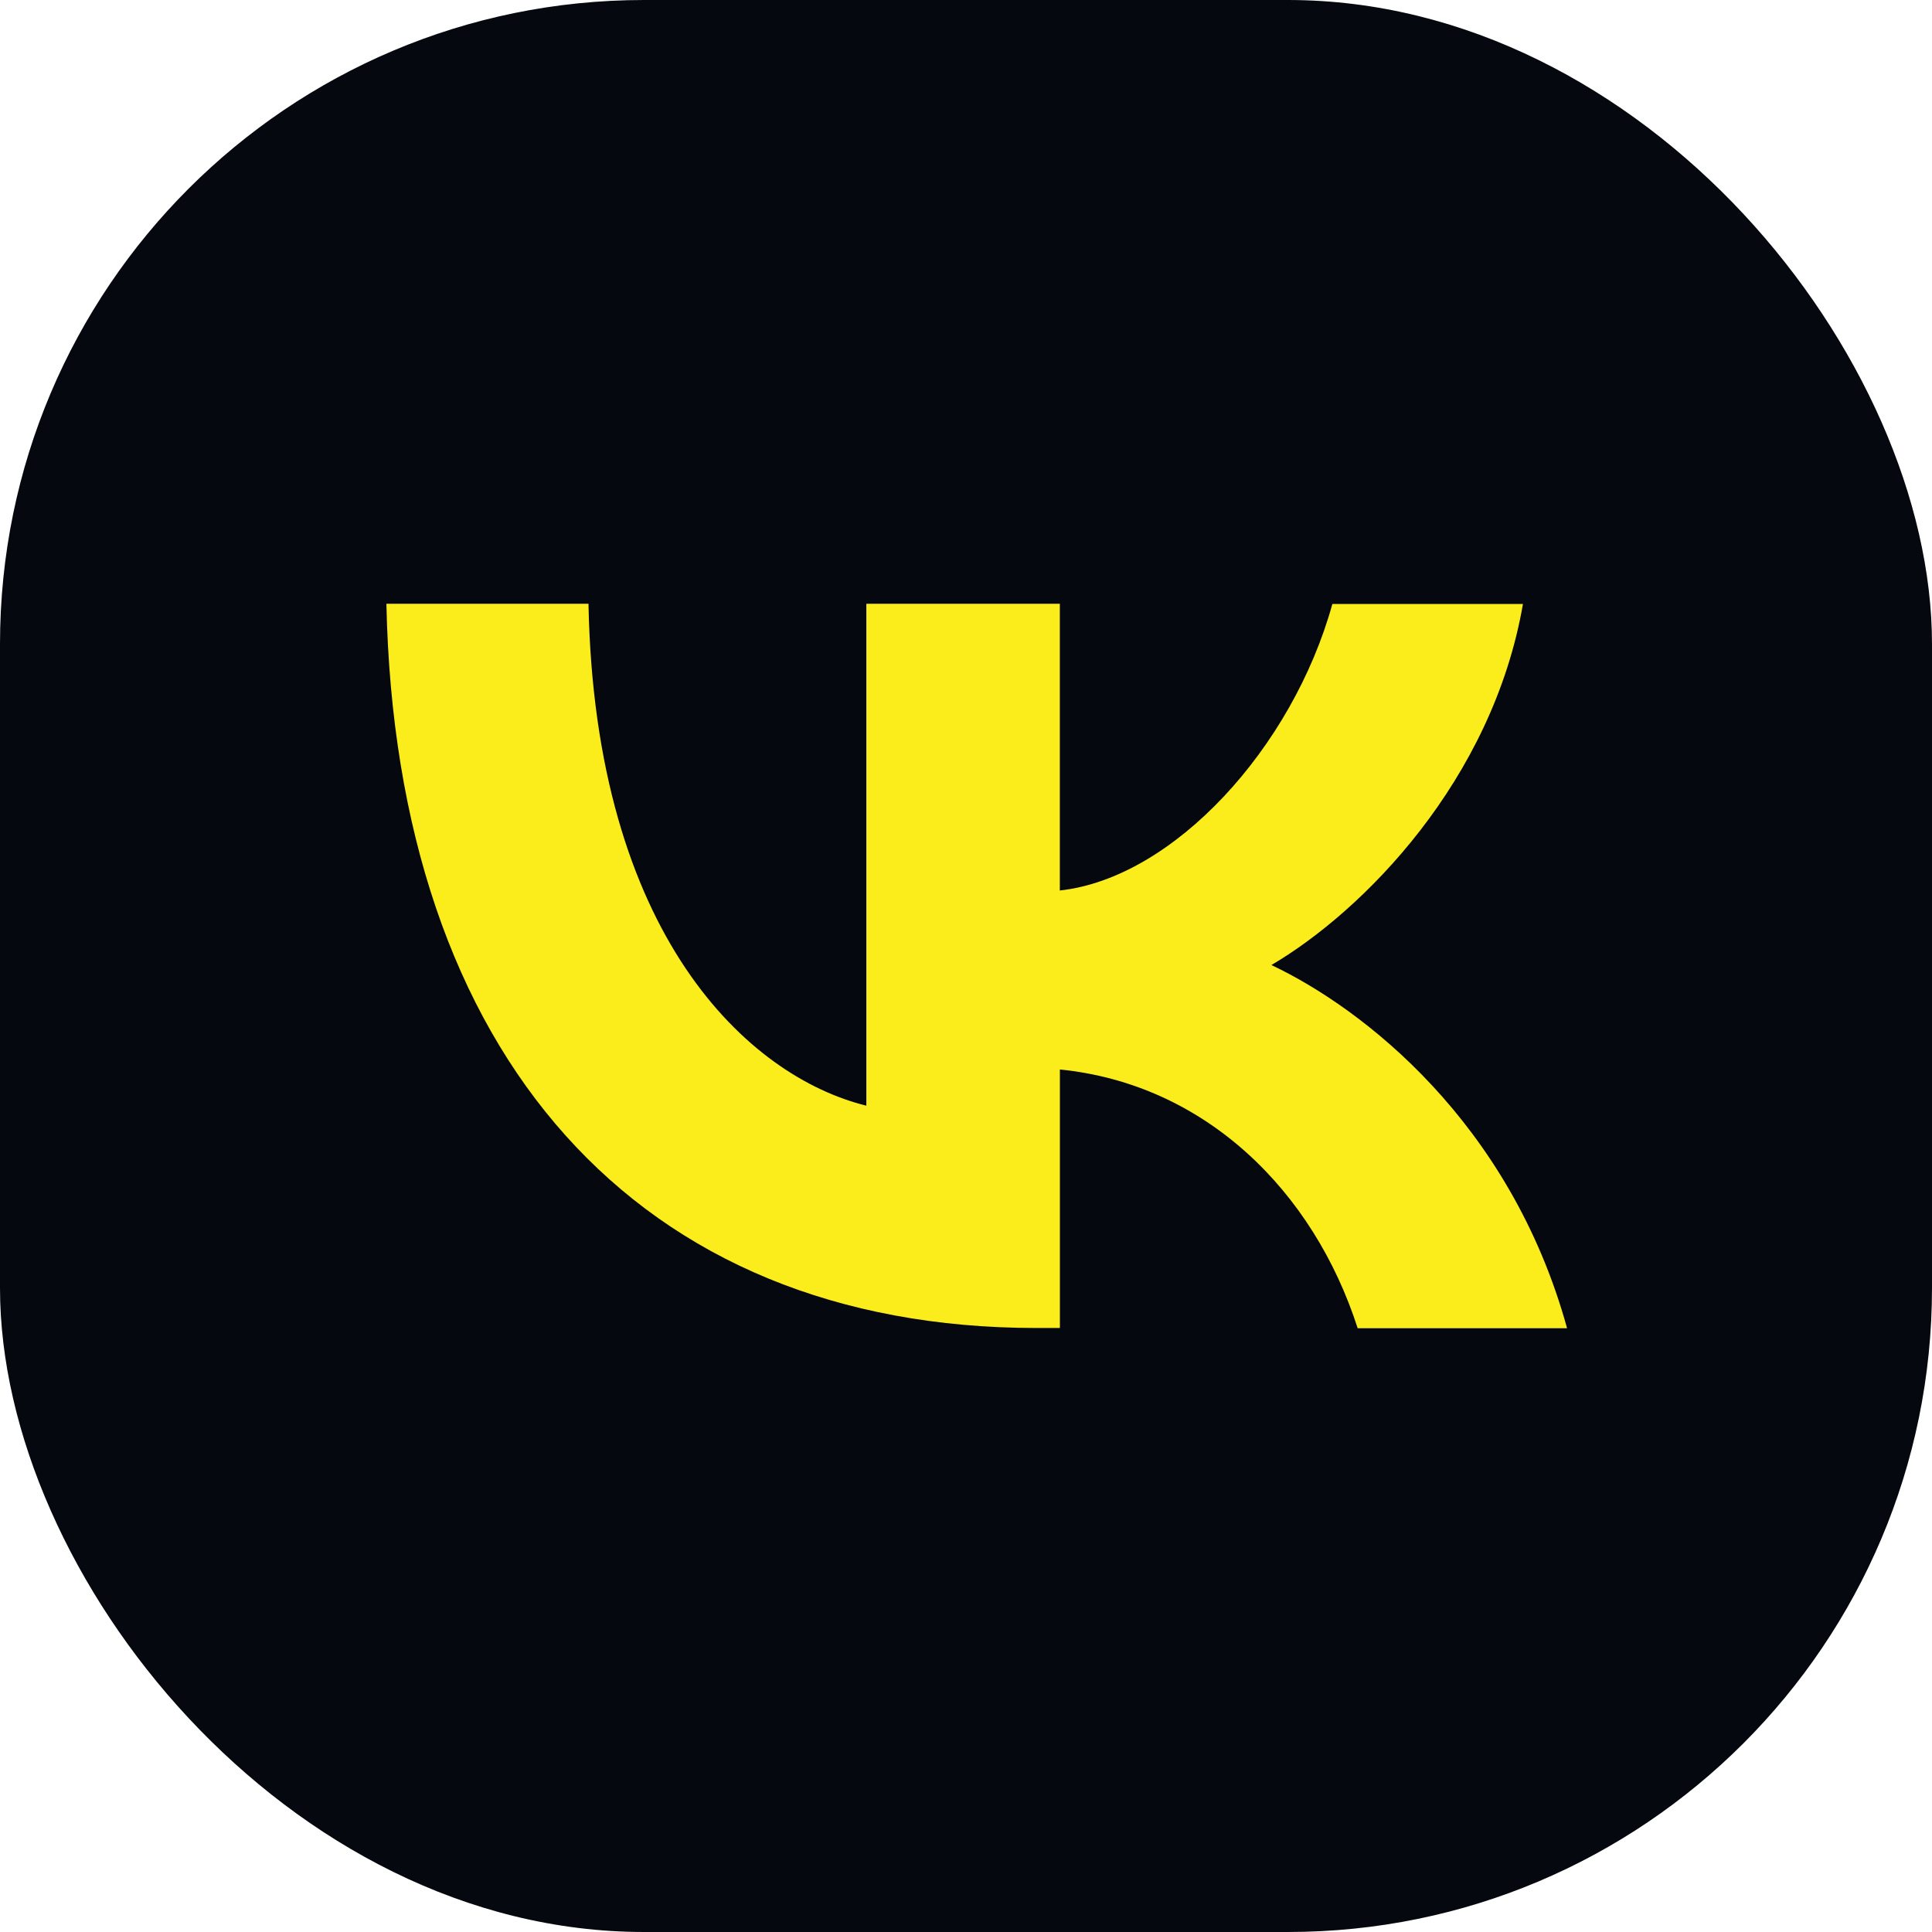 <?xml version="1.0" encoding="UTF-8"?> <svg xmlns="http://www.w3.org/2000/svg" width="60" height="60" viewBox="0 0 60 60" fill="none"><rect width="60" height="60" rx="20" fill="#05080E"></rect><path d="M32.916 41.25V33.214C37.423 33.665 40.788 36.974 42.164 41.25H48.667C46.904 34.855 42.331 31.317 39.485 29.97C42.331 28.297 46.346 24.248 47.297 18.756H41.378C40.142 23.223 36.446 27.269 32.914 27.655V18.75H26.905V34.338C23.249 33.436 18.474 29.069 18.276 18.75H12C12.293 32.794 19.811 41.242 32.191 41.242H32.916V41.25Z" fill="#FBEC1C"></path></svg> 